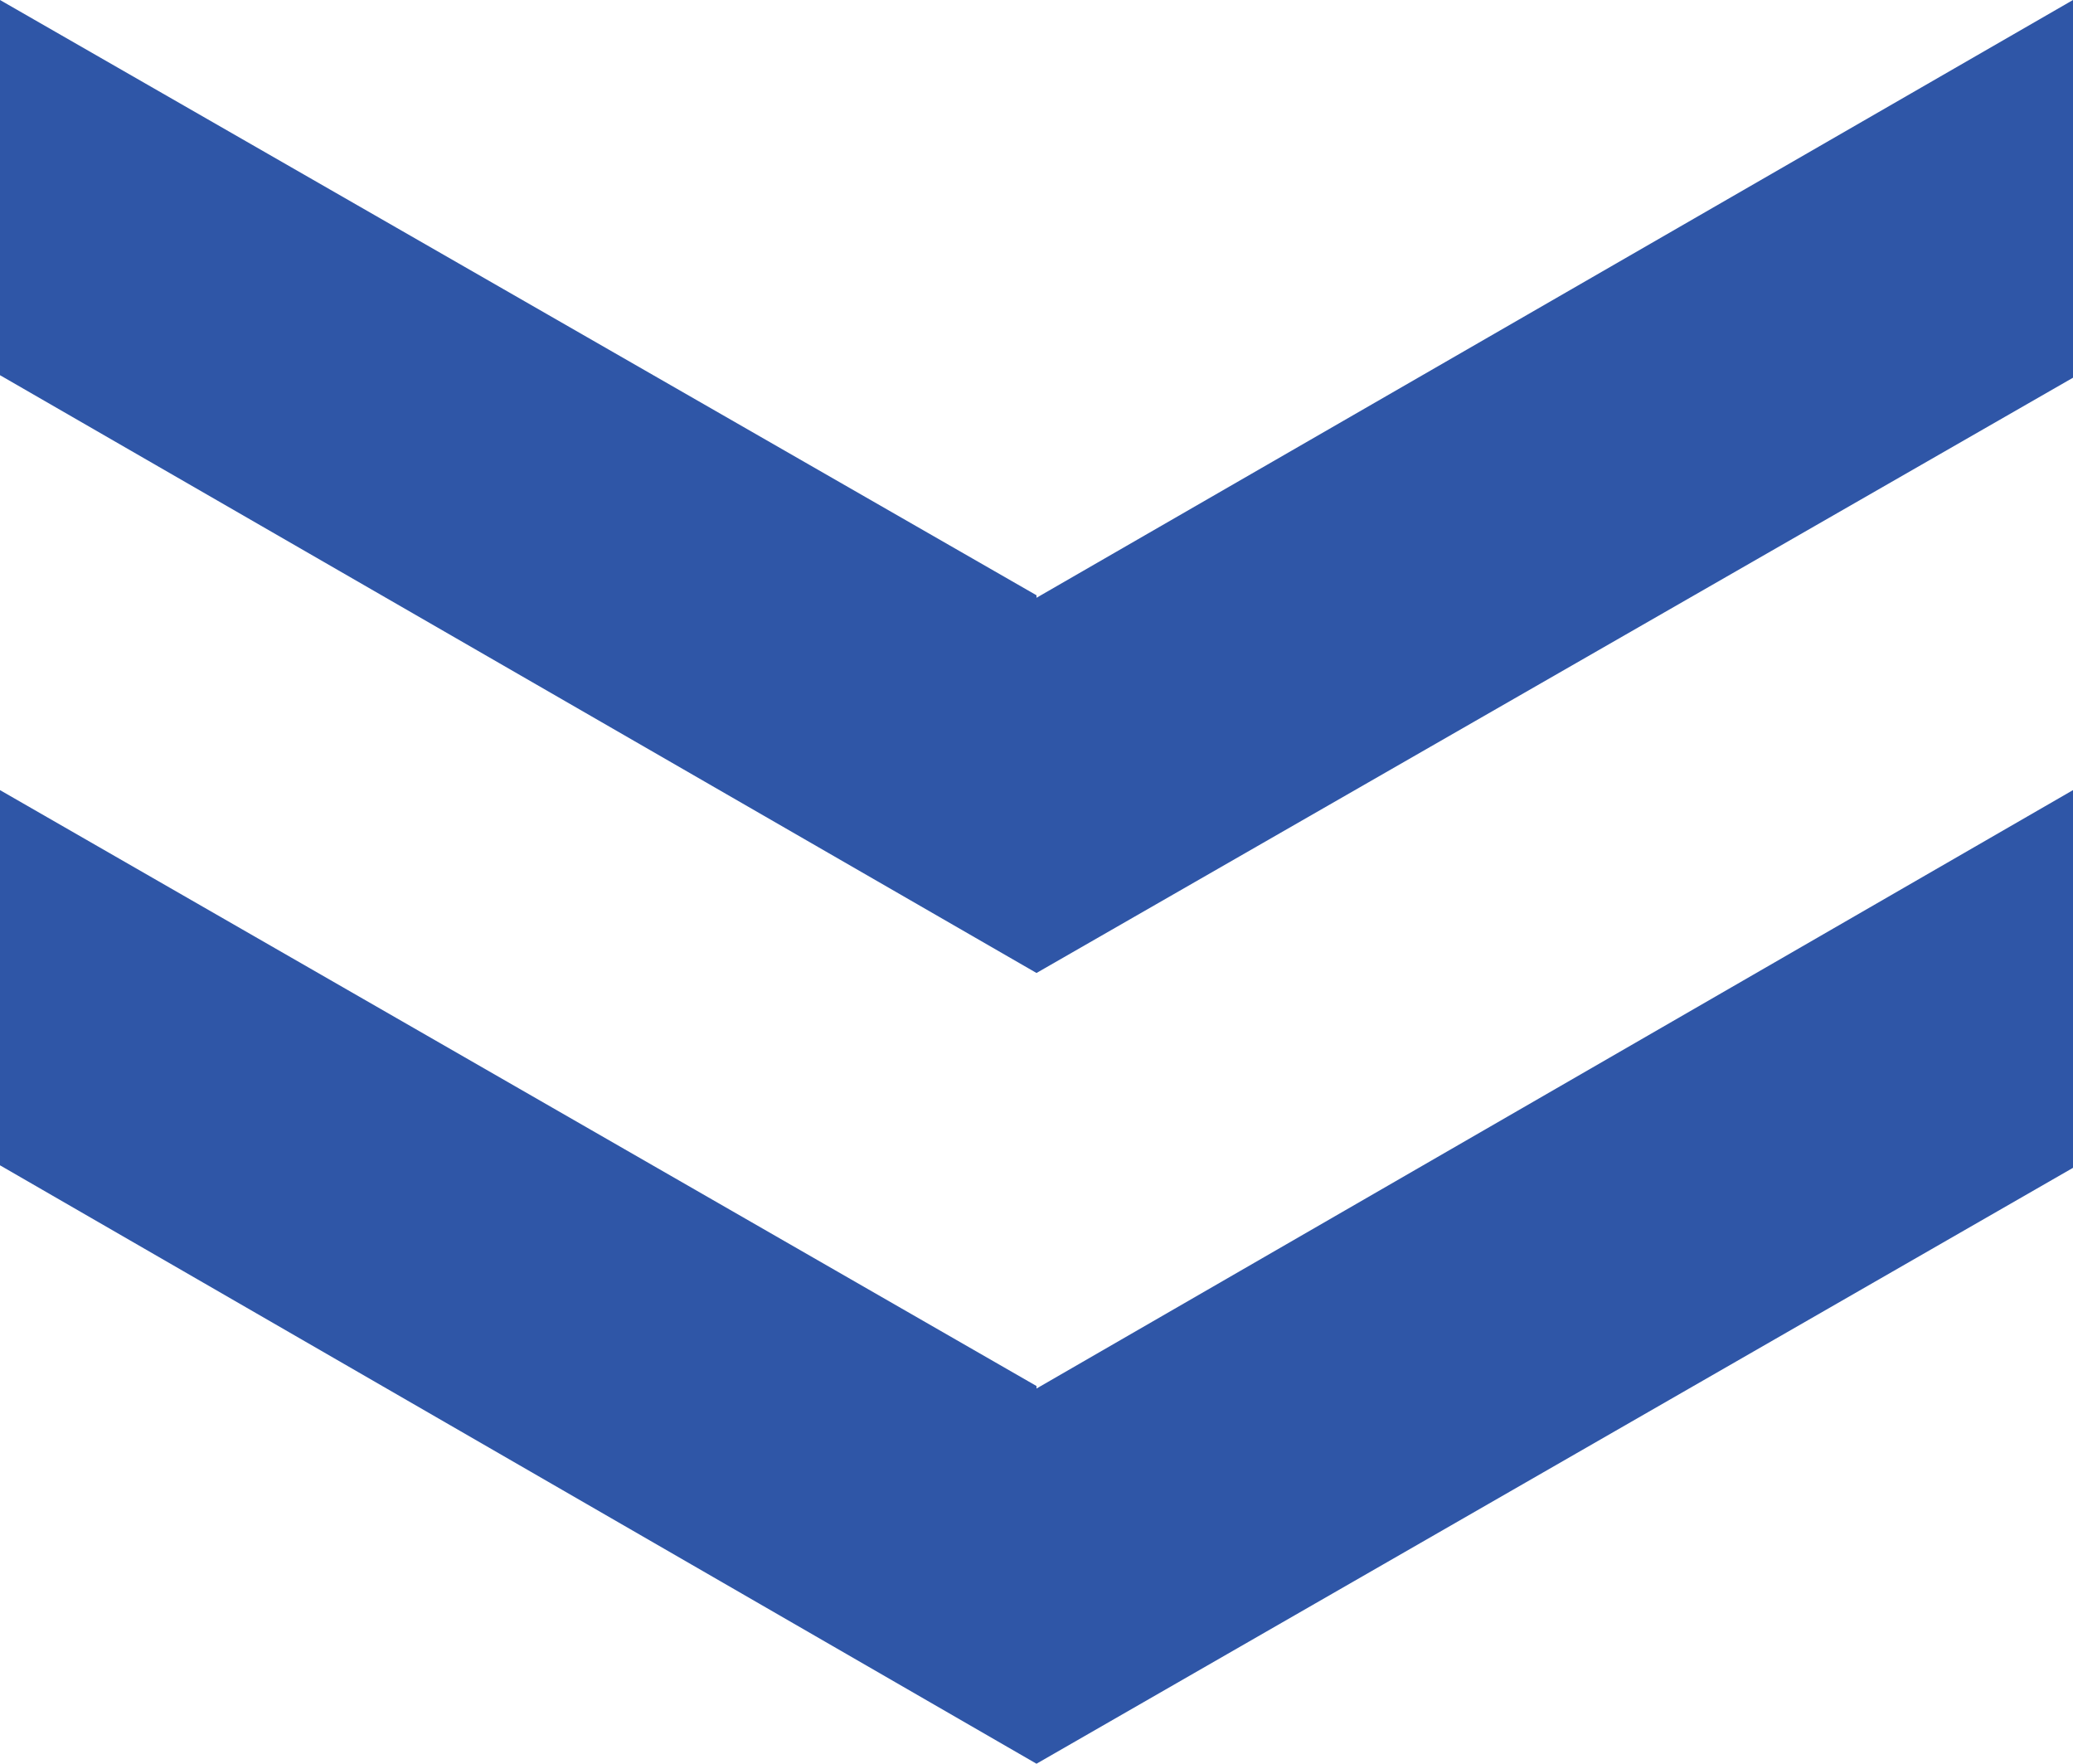 <svg version="1.1" xmlns="http://www.w3.org/2000/svg" xmlns:xlink="http://www.w3.org/1999/xlink" x="0px" y="0px"
	 viewBox="0 0 328.8 279.7" style="enable-background:new 0 0 328.8 279.7;" xml:space="preserve">
<style type="text/css">
	.st0{fill:#2f56a7;}
</style>
<polygon class="st0" points="0,59.5 0,0 164.4,94.4 164.4,94.8 328.8,0 328.8,59.9 164.4,154.3 "/>
<polygon class="st0" points="0,184.8 0,125.3 164.4,219.8 164.4,220.2 328.8,125.3 328.8,185.2 164.4,279.7 "/>
</svg>

